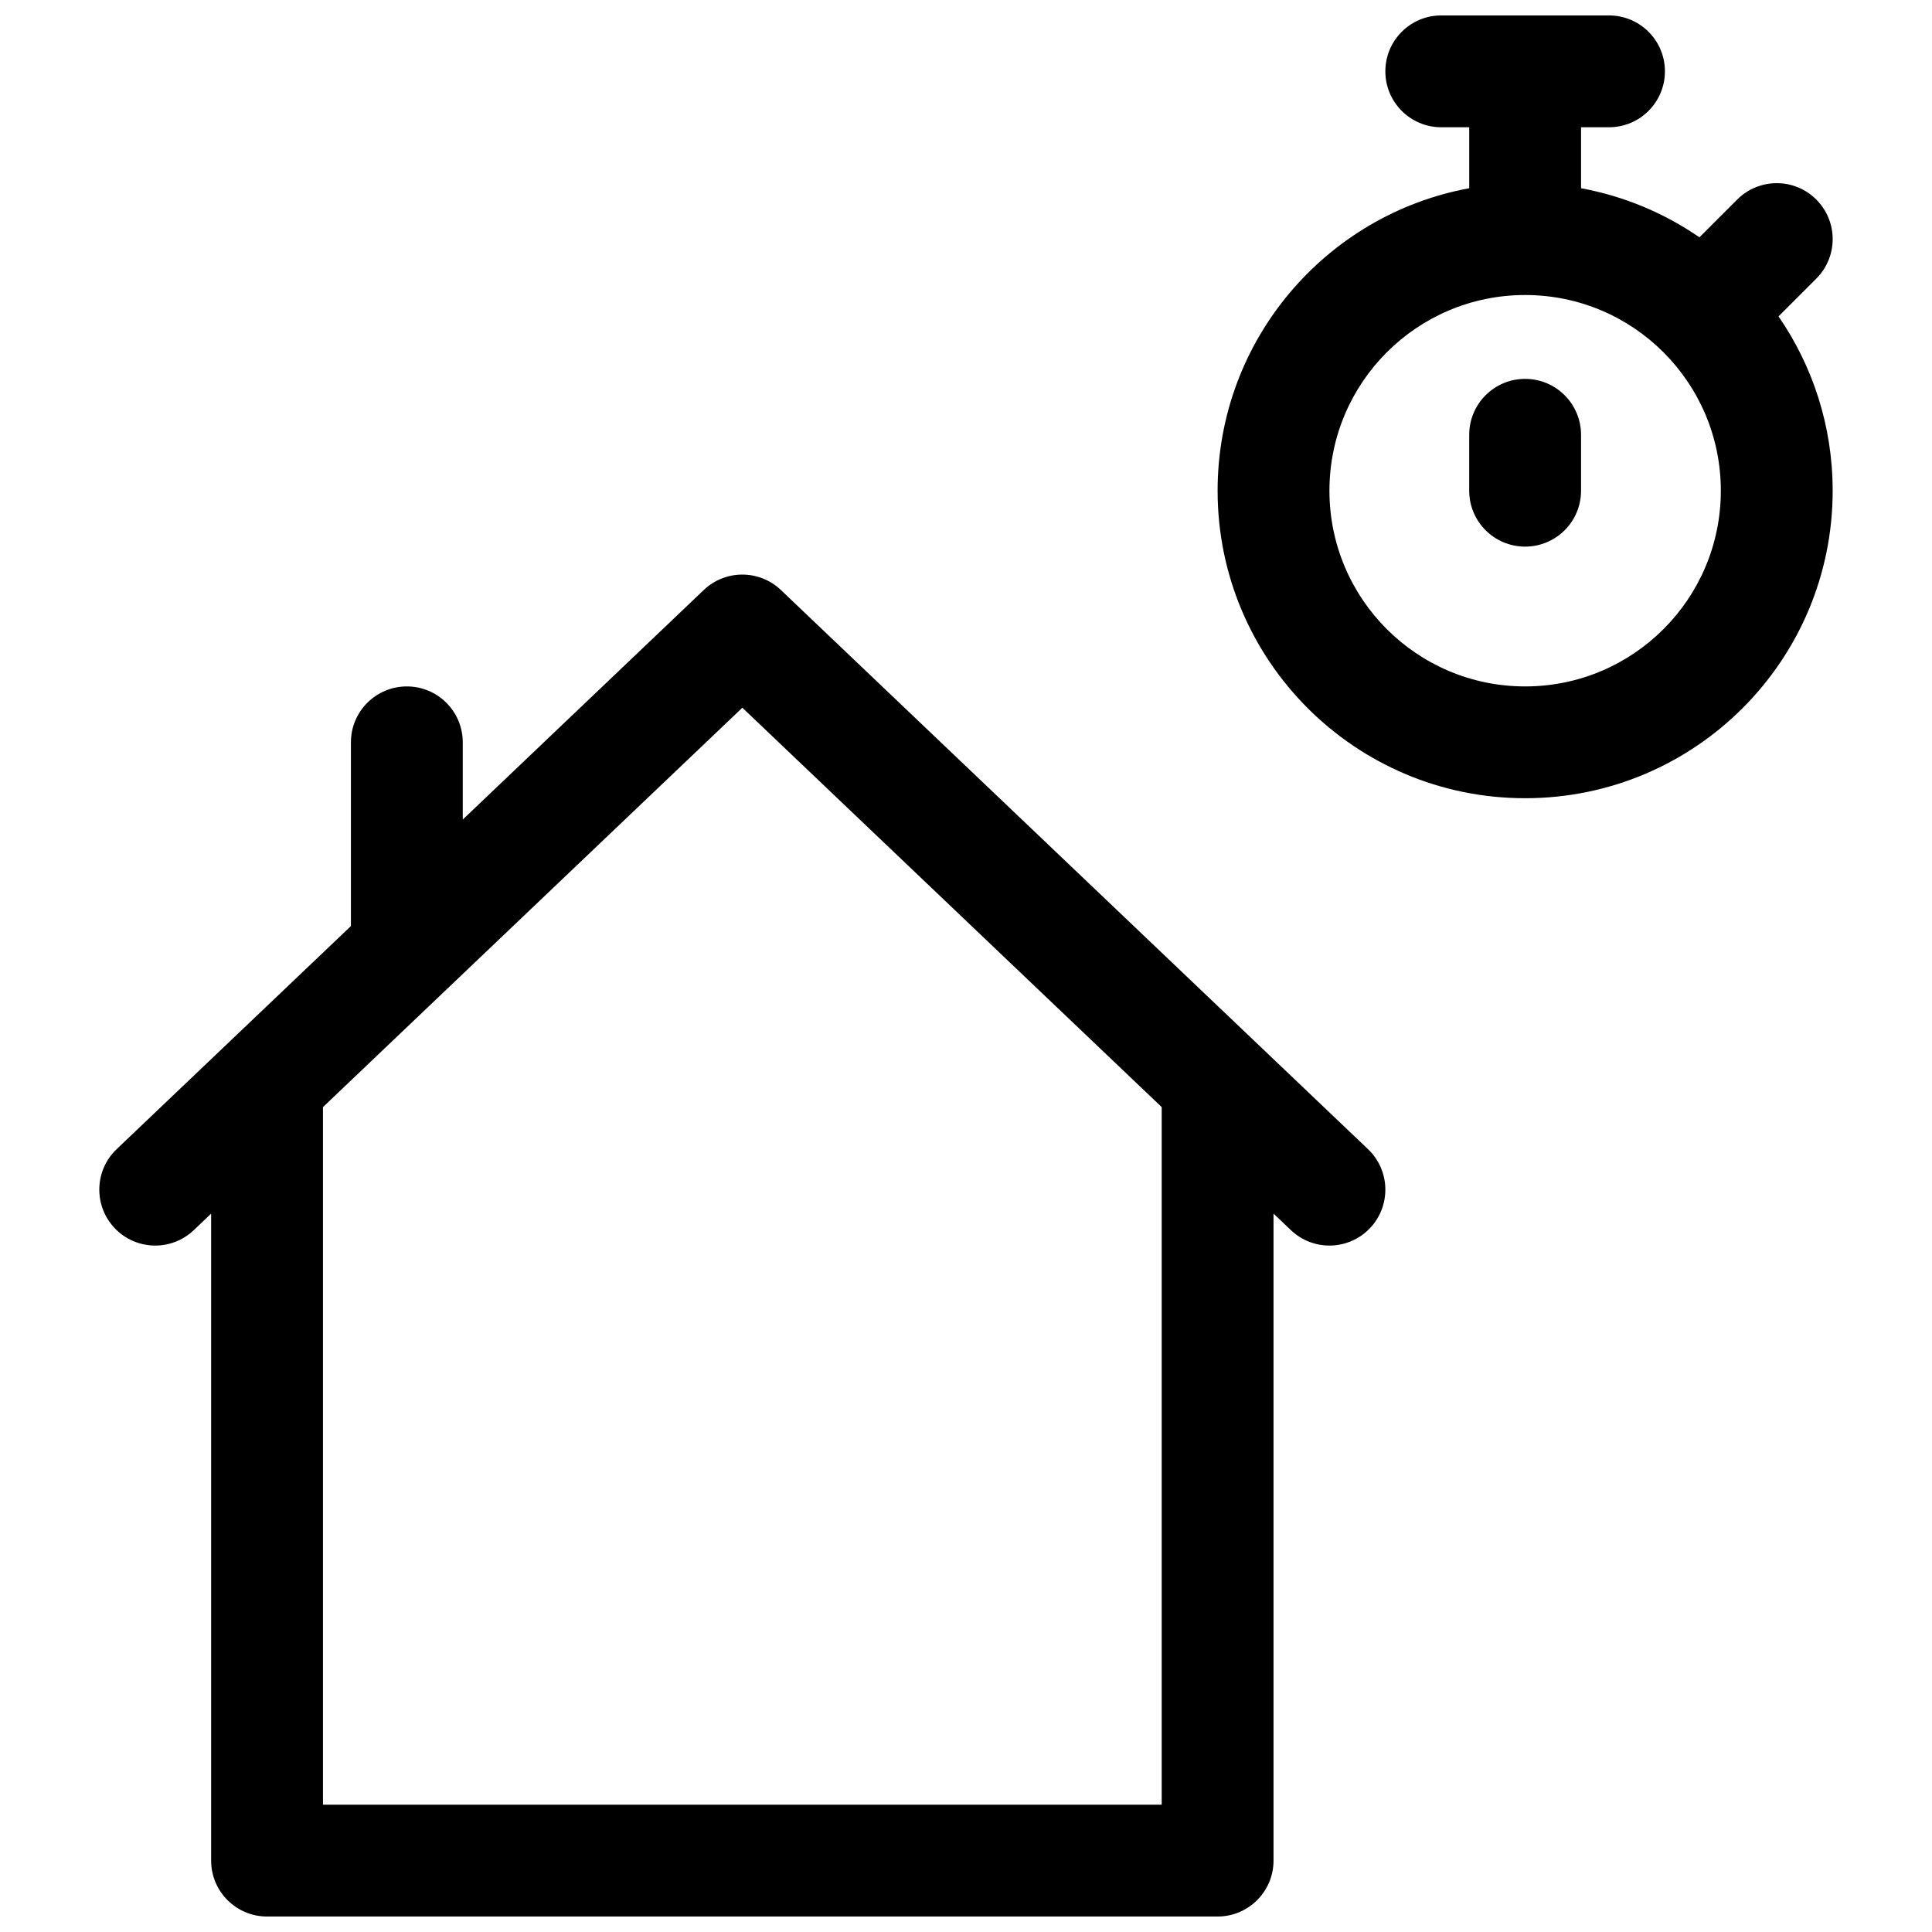 <?xml version="1.0" encoding="UTF-8"?>
<!-- Uploaded to: SVG Repo, www.svgrepo.com, Generator: SVG Repo Mixer Tools -->
<svg width="800px" height="800px" version="1.1" viewBox="144 144 512 512" xmlns="http://www.w3.org/2000/svg">
 <defs>
  <clipPath id="a">
   <path d="m170 148.09h460v503.81h-460z"/>
  </clipPath>
 </defs>
 <g clip-path="url(#a)">
  <path d="m594.37 206.89 10.008-10.008c5.789-5.785 15.172-5.785 20.957 0 5.789 5.789 5.789 15.168 0 20.957l-10.008 10.008c9.051 13.129 14.348 29.043 14.348 46.195 0 45.008-36.488 81.496-81.496 81.496-45.012 0-81.5-36.488-81.5-81.496 0-39.949 28.746-73.188 66.68-80.156v-16.16h-7.41c-8.184 0-14.816-6.637-14.816-14.82s6.633-14.816 14.816-14.816h44.457c8.184 0 14.816 6.633 14.816 14.816s-6.633 14.82-14.816 14.82h-7.41v16.16c11.48 2.109 22.121 6.625 31.375 13.004zm-46.191 119.02c28.641 0 51.859-23.223 51.859-51.863 0-28.645-23.219-51.863-51.859-51.863-28.645 0-51.863 23.219-51.863 51.863 0 28.641 23.219 51.863 51.863 51.863zm-311.18 63.504v-48.688c0-8.184 6.637-14.816 14.82-14.816 8.184 0 14.816 6.633 14.816 14.816v20.465l63.871-60.832c5.723-5.449 14.715-5.449 20.438 0l155.59 148.18c5.926 5.644 6.152 15.023 0.512 20.949-5.644 5.926-15.023 6.156-20.949 0.512l-4.602-4.379v171.46c0 8.184-6.633 14.816-14.816 14.816h-251.91c-8.184 0-14.816-6.633-14.816-14.816v-171.46l-4.598 4.379c-5.926 5.644-15.309 5.414-20.949-0.512-5.644-5.926-5.418-15.305 0.508-20.949zm-7.406 47.98v184.87h222.27v-184.87l-111.13-105.84zm333.4-163.35c0 8.184-6.633 14.816-14.816 14.816-8.188 0-14.82-6.633-14.82-14.816v-14.82c0-8.184 6.633-14.816 14.82-14.816 8.184 0 14.816 6.633 14.816 14.816z"/>
 </g>
</svg>